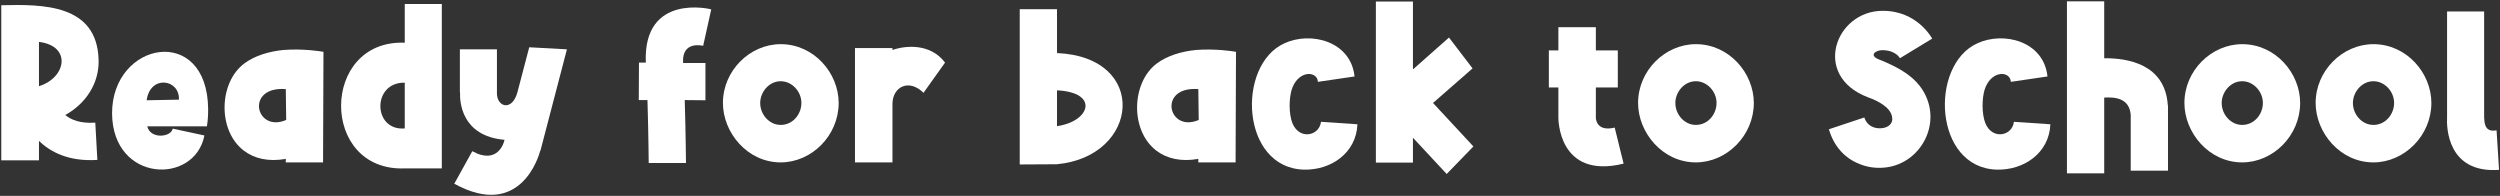<svg width="1787" height="140" viewBox="0 0 1787 140" fill="none" xmlns="http://www.w3.org/2000/svg">
<rect x="0" y="0" width="1787" height="140" fill="#333333" stroke="none"/>
<path d="M27.856 29.94V61.612C47.392 55.544 51.388 32.9 27.856 29.94ZM46.652 82.184C50.648 85.588 57.308 88.4 68.112 87.66L69.592 114.3C49.02 115.632 35.848 108.528 27.856 100.684V114.596H0.92V3.744C30.816 3.004 69.296 3.004 70.48 42.668C71.072 59.392 61.304 74.192 46.652 82.184Z" fill="white"/>
<path d="M104.825 71.676L127.913 71.232C128.505 56.432 107.341 53.324 104.825 71.676ZM147.893 90.324H105.269C107.489 99.648 122.289 98.168 123.473 91.952L146.117 96.836C139.161 132.356 80.553 130.58 80.109 81.148C79.961 29.348 148.189 16.916 148.781 77.892C148.781 81.888 148.633 86.032 147.893 90.324Z" fill="white"/>
<path d="M231.219 37.044L230.923 116.076H204.283V113.56C191.999 115.78 181.787 113.412 174.239 107.64C155.295 93.136 156.479 58.8 174.683 45.332C182.231 39.708 192.295 36.748 202.655 35.712C216.567 34.676 228.851 36.6 231.219 37.044ZM204.579 85.736L204.283 63.684C174.979 61.464 182.675 95.208 204.579 85.736Z" fill="white"/>
<path d="M289.32 2.856H315.812V120.368H289.32C228.344 122.736 228.936 28.164 289.32 30.532V2.856ZM289.32 91.804V59.096C265.788 58.652 266.38 93.728 289.32 91.804Z" fill="white"/>
<path d="M378.297 33.788L405.233 35.268L386.289 107.788H386.141C385.401 110.748 372.377 157.516 324.721 131.32L337.597 108.084C356.245 118.296 360.389 100.98 360.389 100.832V100.684L360.685 99.944C329.457 97.28 328.569 72.12 328.865 66.052H328.717V35.268H355.209V66.052C354.765 76.412 366.013 80.112 369.861 65.904L378.297 33.788Z" fill="white"/>
<path d="M456.592 71.528L456.74 44.74H461.624C459.552 -5.432 508.392 6.556 508.392 6.704L502.62 32.752C502.472 32.752 487.376 28.756 488.264 44.74V45.036H504.248V71.676L489.448 71.528C490.188 95.948 490.336 116.52 490.336 116.52H463.696C463.696 116.52 463.548 96.096 462.808 71.528H456.592Z" fill="white"/>
<path d="M558.04 31.568C581.868 31.568 599.48 52.288 599.48 73.6C599.48 96.836 580.24 116.076 558.04 116.076C534.212 116.076 516.748 94.764 516.748 73.6C516.748 50.512 535.988 31.568 558.04 31.568ZM558.04 58.06C549.604 58.06 543.388 65.904 543.388 73.6C543.388 81.888 549.9 89.288 558.04 89.288C566.772 89.288 572.841 81.592 572.841 73.6C572.841 65.312 566.032 58.06 558.04 58.06Z" fill="white"/>
<path d="M611.141 34.38H637.929V35.712C647.401 32.456 665.013 30.828 675.521 44.74L660.129 66.348C649.621 55.988 638.077 62.056 637.929 74.192V116.076H611.141C611.141 87.66 611.141 62.204 611.141 34.38Z" fill="white"/>
<path d="M728.906 6.556H755.547V37.932C821.407 40.744 814.746 111.932 755.398 117.408L728.906 117.556V6.556ZM755.547 64.572V90.176C779.375 86.772 785.887 66.052 755.547 64.572Z" fill="white"/>
<path d="M883.489 37.044L883.193 116.076H856.553V113.56C844.269 115.78 834.057 113.412 826.509 107.64C807.565 93.136 808.749 58.8 826.953 45.332C834.501 39.708 844.565 36.748 854.925 35.712C868.837 34.676 881.121 36.6 883.489 37.044ZM856.849 85.736L856.553 63.684C827.249 61.464 834.945 95.208 856.849 85.736Z" fill="white"/>
<path d="M968.229 54.656L942.033 58.504C941.737 50.956 929.157 49.92 923.977 62.204C921.757 67.384 921.017 77.596 922.941 85.292C926.641 100.536 942.921 98.02 944.253 87.068L970.301 88.844C969.413 109.564 951.209 121.7 932.117 121.256C886.829 120.072 883.721 46.516 918.057 30.976C936.853 22.244 965.565 29.348 968.229 54.656Z" fill="white"/>
<path d="M983.475 1.08H1009.97V49.624L1035.72 26.832L1052.59 48.884L1024.32 73.6L1053.18 104.68L1034.09 124.364L1009.97 98.464V116.224H983.475V1.08Z" fill="white"/>
<path d="M1113.93 19.432H1140.72V36.008H1156.41V62.5H1140.72V84.108C1140.72 84.108 1140.57 94.468 1154.19 91.212L1160.55 116.964C1113.49 128.508 1113.93 84.256 1113.93 84.108V62.5H1107.12V36.008H1113.93V19.432Z" fill="white"/>
<path d="M1212.19 31.568C1236.02 31.568 1253.63 52.288 1253.63 73.6C1253.63 96.836 1234.39 116.076 1212.19 116.076C1188.36 116.076 1170.9 94.764 1170.9 73.6C1170.9 50.512 1190.14 31.568 1212.19 31.568ZM1212.19 58.06C1203.75 58.06 1197.54 65.904 1197.54 73.6C1197.54 81.888 1204.05 89.288 1212.19 89.288C1220.92 89.288 1226.99 81.592 1226.99 73.6C1226.99 65.312 1220.18 58.06 1212.19 58.06Z" fill="white"/>
<path d="M1381.15 27.572L1358.06 41.632C1358.06 41.632 1355.25 35.86 1345.34 35.86C1341.04 35.86 1334.98 39.56 1343.86 42.816C1345.63 43.556 1347.41 44.148 1349.04 45.036C1357.18 48.588 1366.5 53.916 1372.27 61.464C1390.33 85.144 1374.05 117.26 1347.11 119.776C1341.04 120.368 1334.83 119.628 1328.91 117.112C1319.14 113.264 1311 105.124 1307.3 92.396L1332.61 83.96C1334.38 89.732 1339.56 92.1 1344.74 91.656C1348 91.508 1352.14 89.732 1352.59 85.736C1353.03 78.188 1344.6 73.452 1338.82 70.936C1337.34 70.344 1336.16 69.9 1334.98 69.456C1295.02 54.064 1311.89 8.036 1345.34 7.74C1370.64 7.444 1381 27.572 1381.15 27.572Z" fill="white"/>
<path d="M1463.54 54.656L1437.34 58.504C1437.05 50.956 1424.47 49.92 1419.29 62.204C1417.07 67.384 1416.33 77.596 1418.25 85.292C1421.95 100.536 1438.23 98.02 1439.56 87.068L1465.61 88.844C1464.72 109.564 1446.52 121.7 1427.43 121.256C1382.14 120.072 1379.03 46.516 1413.37 30.976C1432.16 22.244 1460.87 29.348 1463.54 54.656Z" fill="white"/>
<path d="M1477.45 0.932H1504.09V41.632C1520.82 41.484 1547.46 45.776 1549.53 74.932L1549.68 75.968V121.996H1523.04V82.036C1522 70.048 1511.79 69.308 1504.09 69.752V123.92H1477.45V0.932Z" fill="white"/>
<path d="M1602.71 31.568C1626.54 31.568 1644.15 52.288 1644.15 73.6C1644.15 96.836 1624.91 116.076 1602.71 116.076C1578.88 116.076 1561.42 94.764 1561.42 73.6C1561.42 50.512 1580.66 31.568 1602.71 31.568ZM1602.71 58.06C1594.28 58.06 1588.06 65.904 1588.06 73.6C1588.06 81.888 1594.57 89.288 1602.71 89.288C1611.44 89.288 1617.51 81.592 1617.51 73.6C1617.51 65.312 1610.7 58.06 1602.71 58.06Z" fill="white"/>
<path d="M1696.51 31.568C1720.34 31.568 1737.95 52.288 1737.95 73.6C1737.95 96.836 1718.71 116.076 1696.51 116.076C1672.69 116.076 1655.22 94.764 1655.22 73.6C1655.22 50.512 1674.46 31.568 1696.51 31.568ZM1696.51 58.06C1688.08 58.06 1681.86 65.904 1681.86 73.6C1681.86 81.888 1688.37 89.288 1696.51 89.288C1705.25 89.288 1711.31 81.592 1711.31 73.6C1711.31 65.312 1704.51 58.06 1696.51 58.06Z" fill="white"/>
<path d="M1749.17 8.184H1775.66V83.664C1775.96 85.884 1775.07 95.06 1784.54 93.136L1786.32 121.404C1749.32 124.068 1748.73 90.916 1749.17 83.664V8.184Z" fill="white"/>
</svg>
